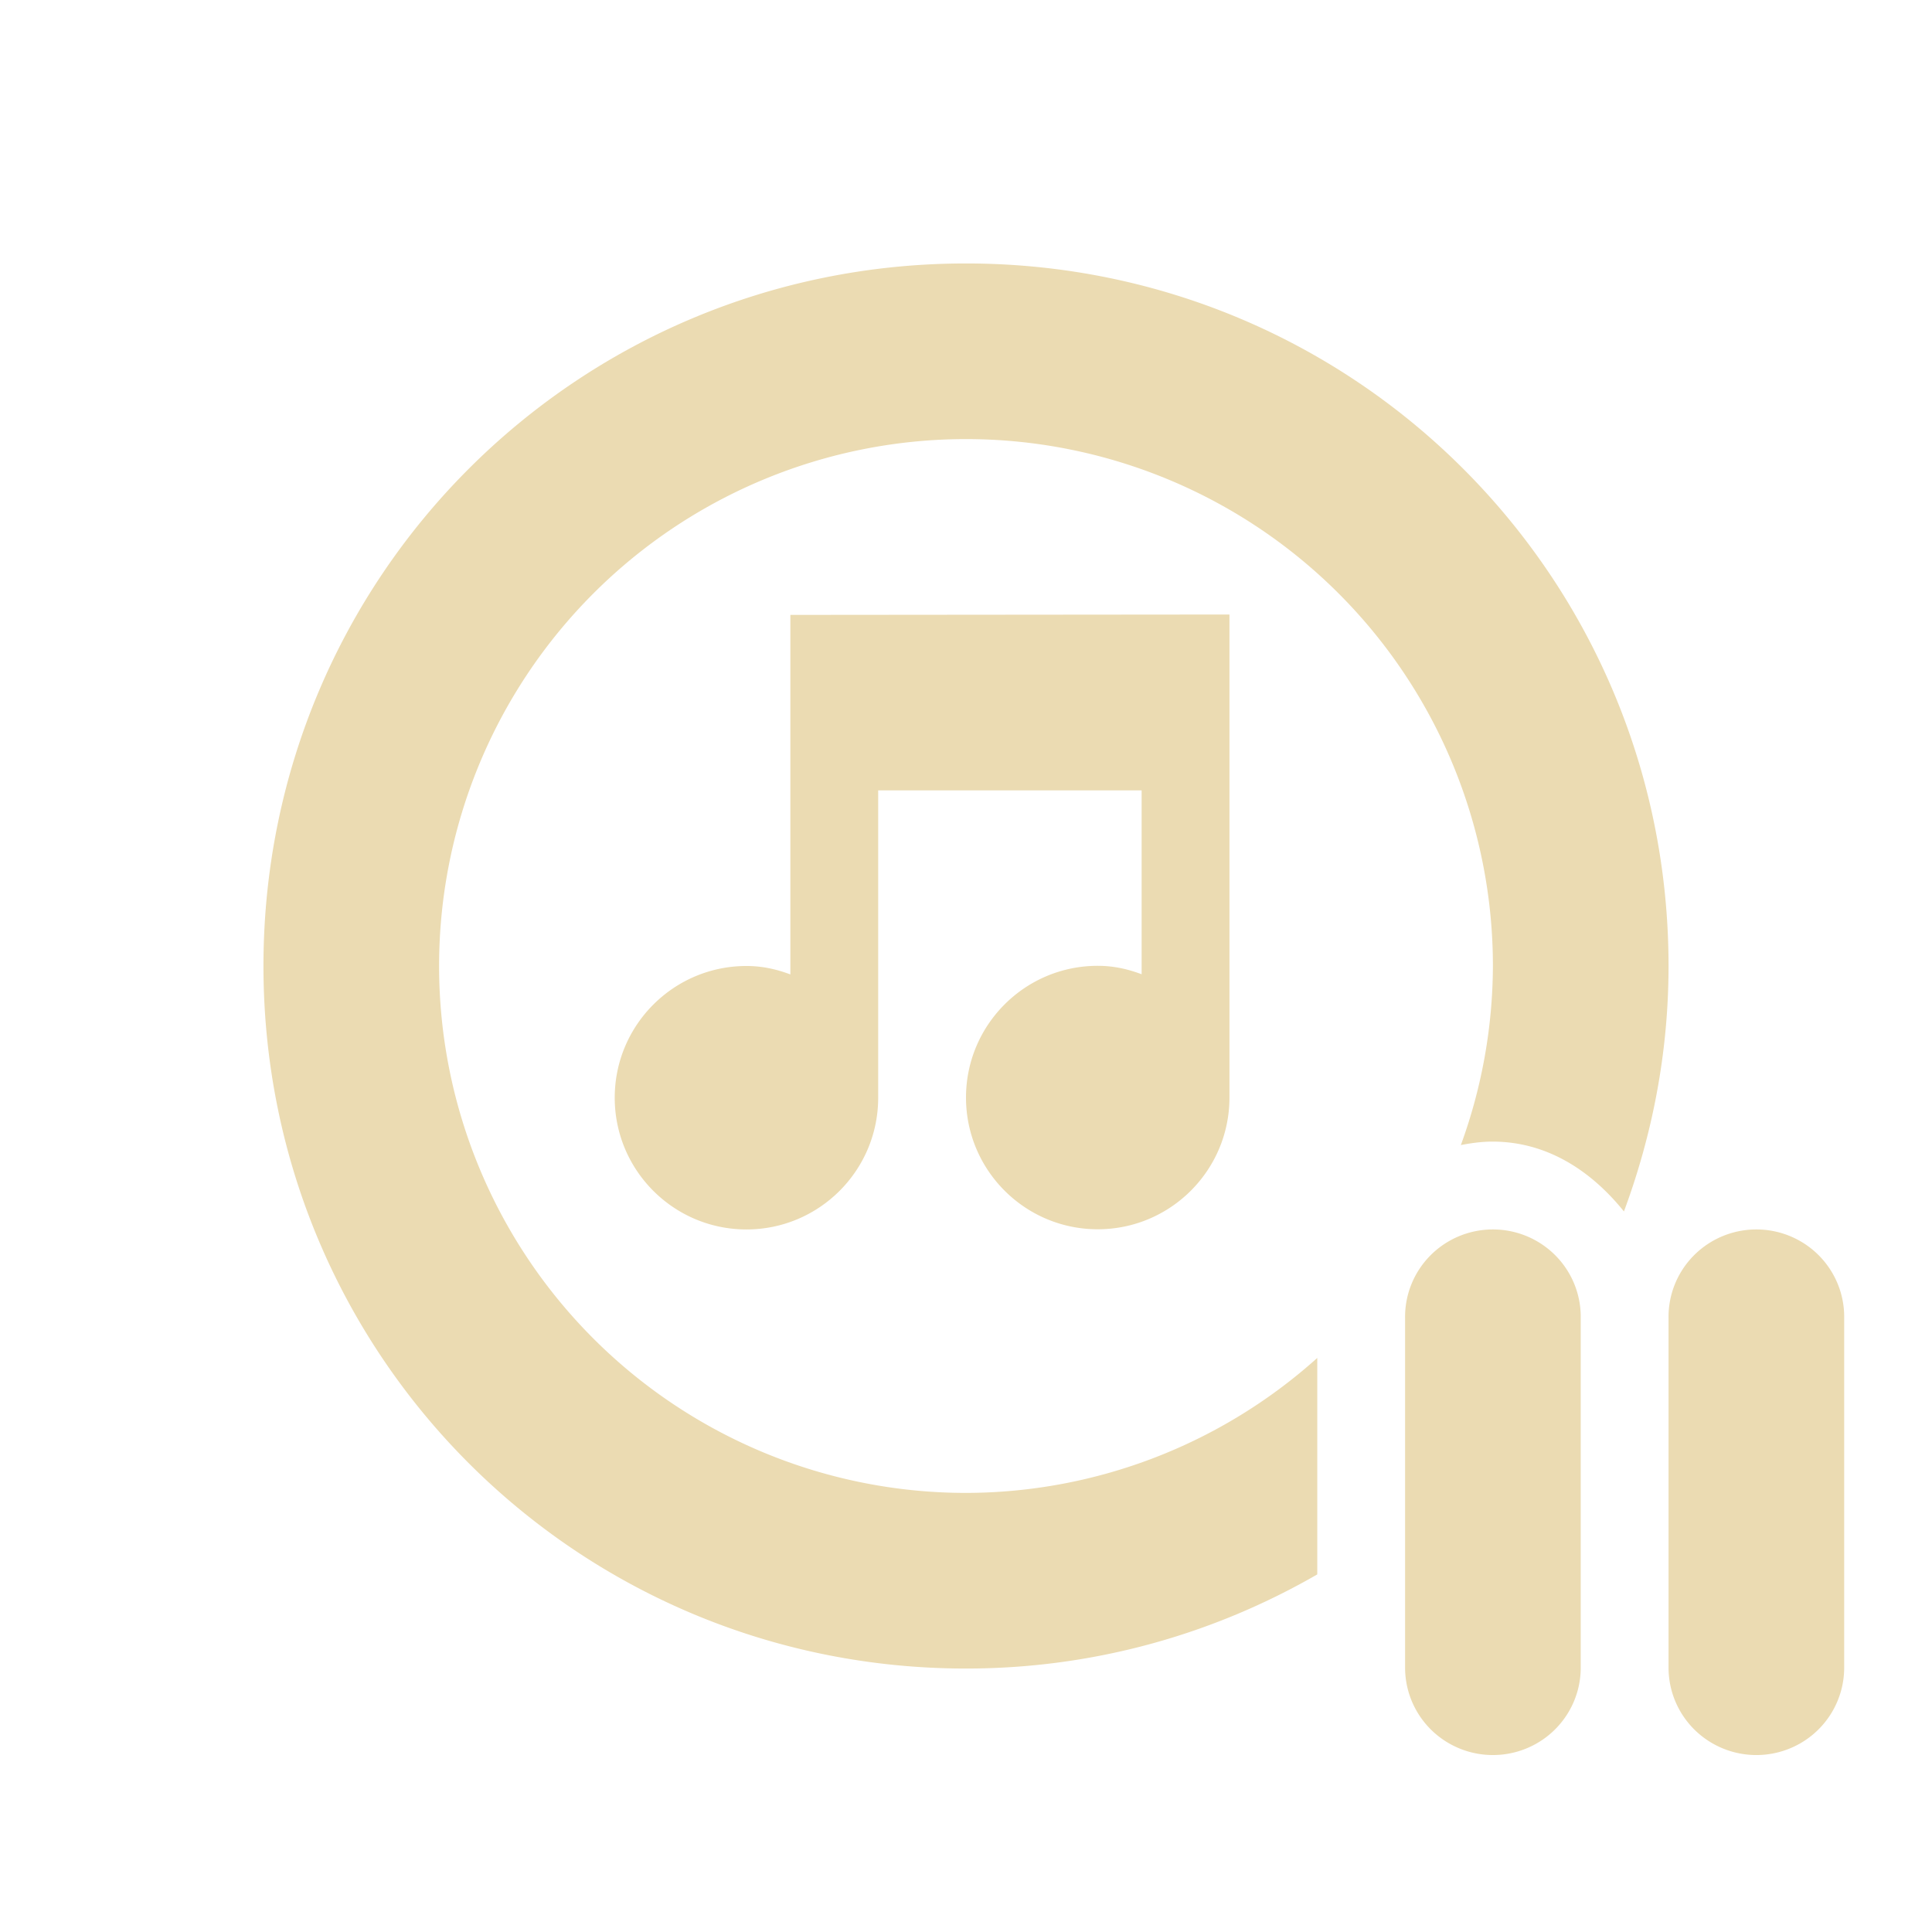 <svg width="22" height="22" version="1.1" xmlns="http://www.w3.org/2000/svg">
  <defs>
    <style id="current-color-scheme" type="text/css">.ColorScheme-Text { color:#ebdbb2; } .ColorScheme-Highlight { color:#458588; } .ColorScheme-NeutralText { color:#fe8019; } .ColorScheme-PositiveText { color:#689d6a; } .ColorScheme-NegativeText { color:#fb4934; }</style>
  </defs>
  <path class="ColorScheme-Text" d="m11 3c-4.432 0-8 3.568-8 8s3.568 8 8 8c1.461 0 2.824-0.394 4-1.072v-2.465a6 6 0 0 1-4 1.537 6 6 0 0 1-6-6 6 6 0 0 1 6-6 6 6 0 0 1 6 6 6 6 0 0 1-0.365 2.039c0.109-0.021 0.22-0.037 0.334-0.039 0.636-0.01 1.148 0.329 1.523 0.795 0.323-0.87 0.508-1.809 0.508-2.795 0-4.432-3.568-8-8-8zm2.5 3.998-4.5 0.004v4.094c-0.16-0.06-0.32-0.096-0.5-0.096-0.828 0-1.5 0.672-1.5 1.5s0.672 1.5 1.5 1.5 1.5-0.672 1.5-1.5v-3.5h3v2.094c-0.16-0.06-0.32-0.096-0.5-0.096-0.828 0-1.5 0.672-1.5 1.5s0.672 1.5 1.5 1.5 1.5-0.672 1.5-1.5v-5.5h-0.5zm3.484 7.002a1 0.995 0 0 0-0.984 1.01v3.98a1 0.995 0 1 0 2 0v-3.98a1 0.995 0 0 0-1.016-1.01zm3 0a1 0.995 0 0 0-0.984 1.01v3.98a1 0.995 0 1 0 2 0v-3.98a1 0.995 0 0 0-1.016-1.01z" fill="currentColor"/>
</svg>

